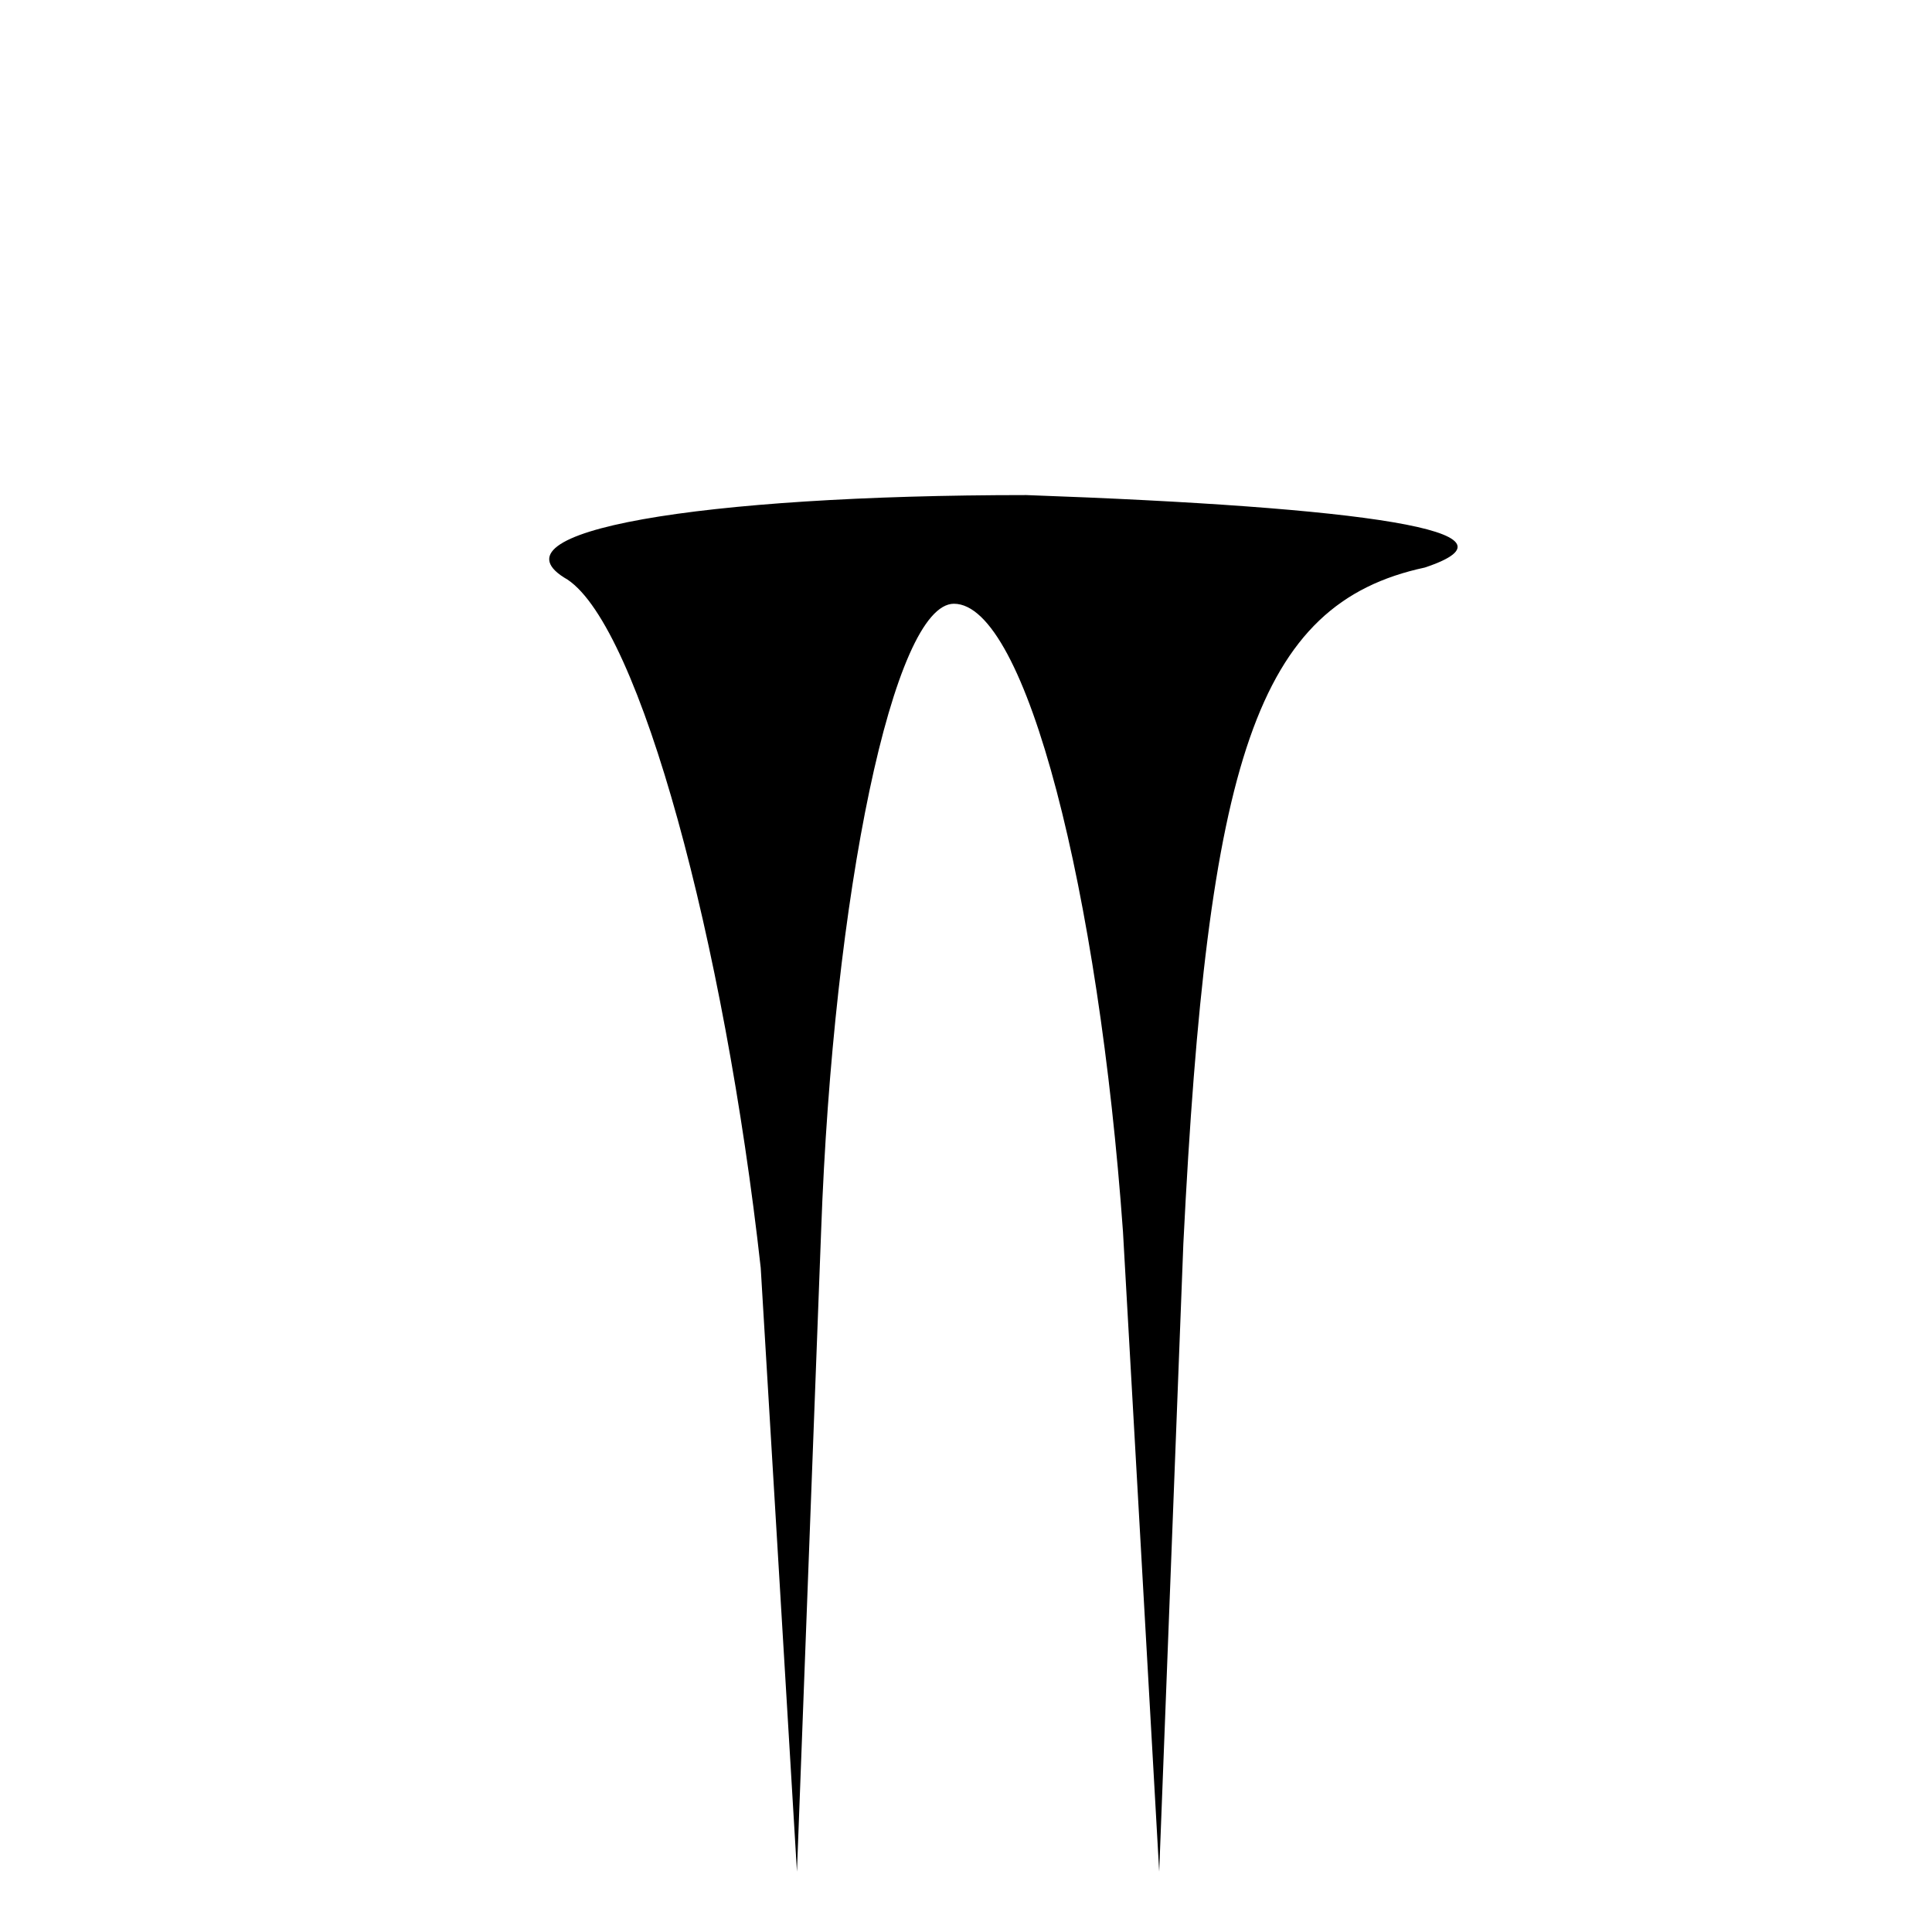 <?xml version="1.0" encoding="UTF-8" standalone="no"?> <svg xmlns="http://www.w3.org/2000/svg" version="1.0" width="16pt" height="16pt" viewBox="0 0 16 16" preserveAspectRatio="xMidYMid meet"><g transform="translate(0,16) scale(0.1,-0.1)" fill="#000000" stroke="none"><path d="M47 112 c6 -4 13 -30 16 -57 l3 -50 2 53 c1 28 6 52 11 52 6 0 12 -24 14 -52 l3 -53 2 52 c2 40 6 53 20 56 9 3 -5 5 -33 6 -27 0 -45 -3 -38 -7z"></path></g></svg> 